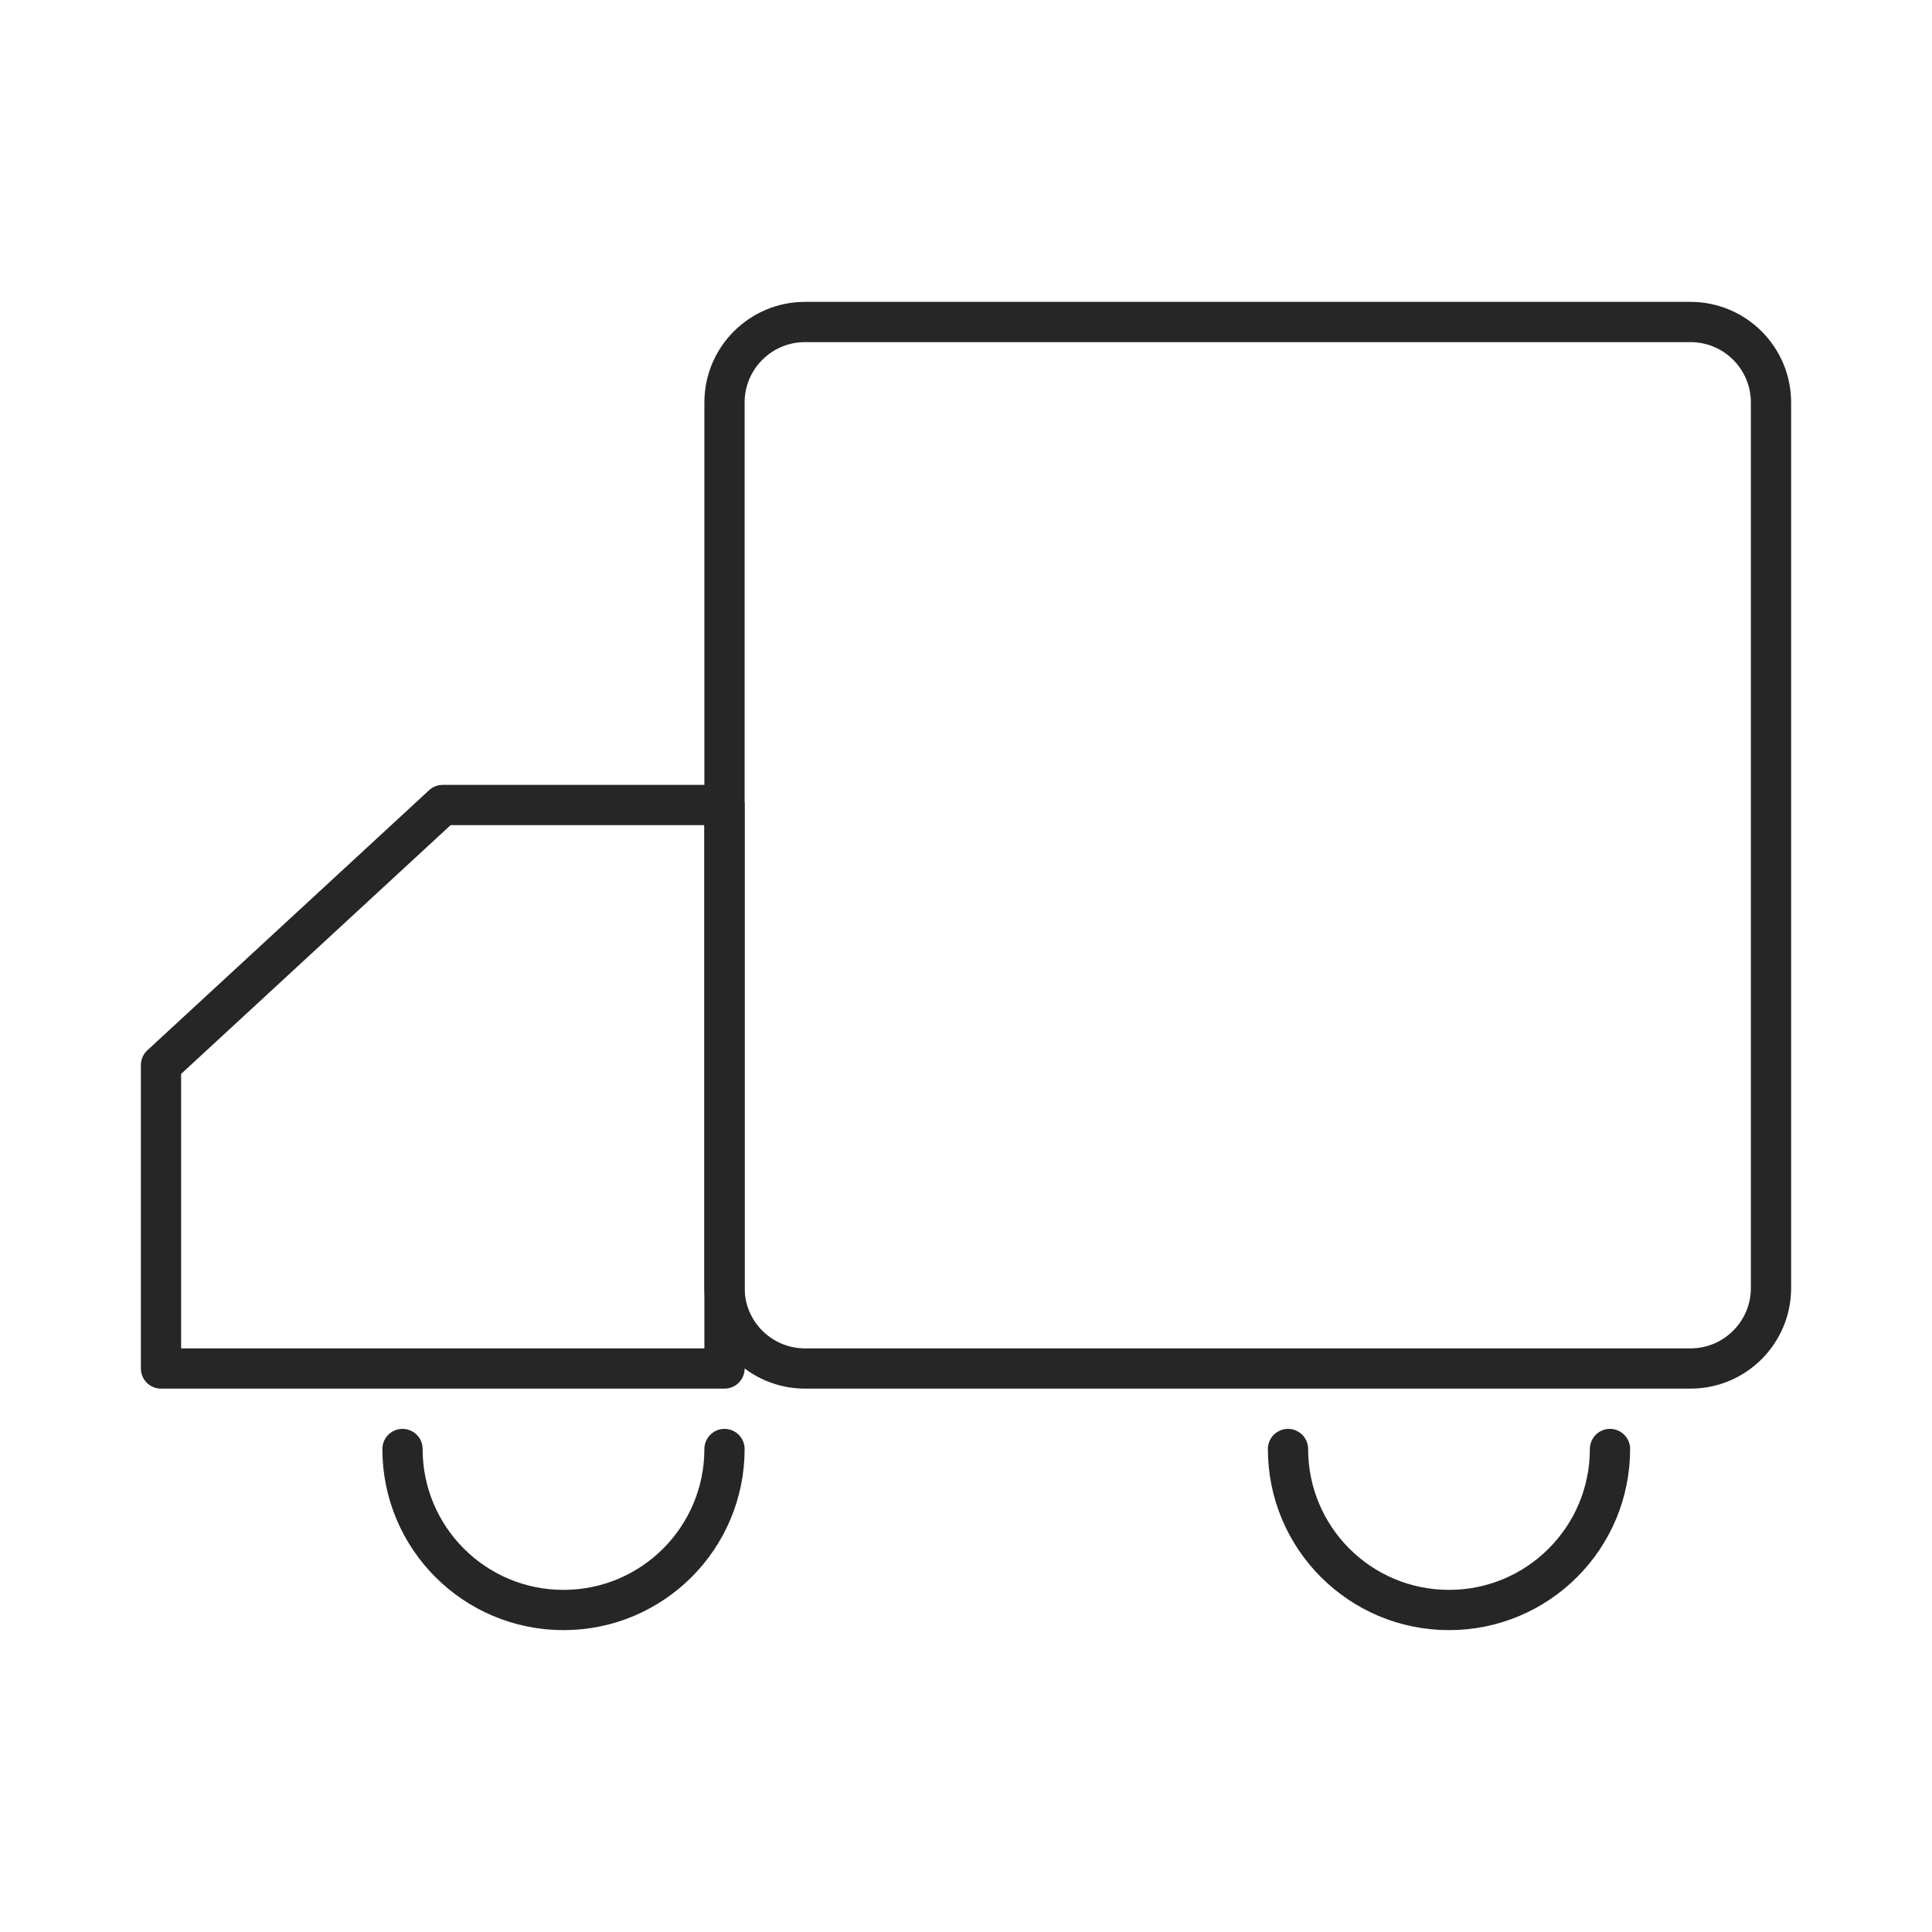 <svg xmlns="http://www.w3.org/2000/svg" fill="none" viewBox="0 0 24 24" height="24" width="24">
<path stroke-linejoin="round" stroke-width="0.5" stroke="#262626" d="M21 4H10C9.448 4 9 4.448 9 5V16C9 16.552 9.448 17 10 17H21C21.552 17 22 16.552 22 16V5C22 4.448 21.552 4 21 4Z"></path>
<path stroke-linejoin="round" stroke-width="0.5" stroke="#262626" d="M2 17H9V10H5.5L2 13.231V17Z"></path>
<path stroke-linejoin="round" stroke-linecap="round" stroke-width="0.5" stroke="#262626" d="M9 18C9 19.105 8.105 20 7 20C5.895 20 5 19.105 5 18"></path>
<path stroke-linejoin="round" stroke-linecap="round" stroke-width="0.5" stroke="#262626" d="M20 18C20 19.105 19.105 20 18 20C16.895 20 16 19.105 16 18"></path>
</svg>
